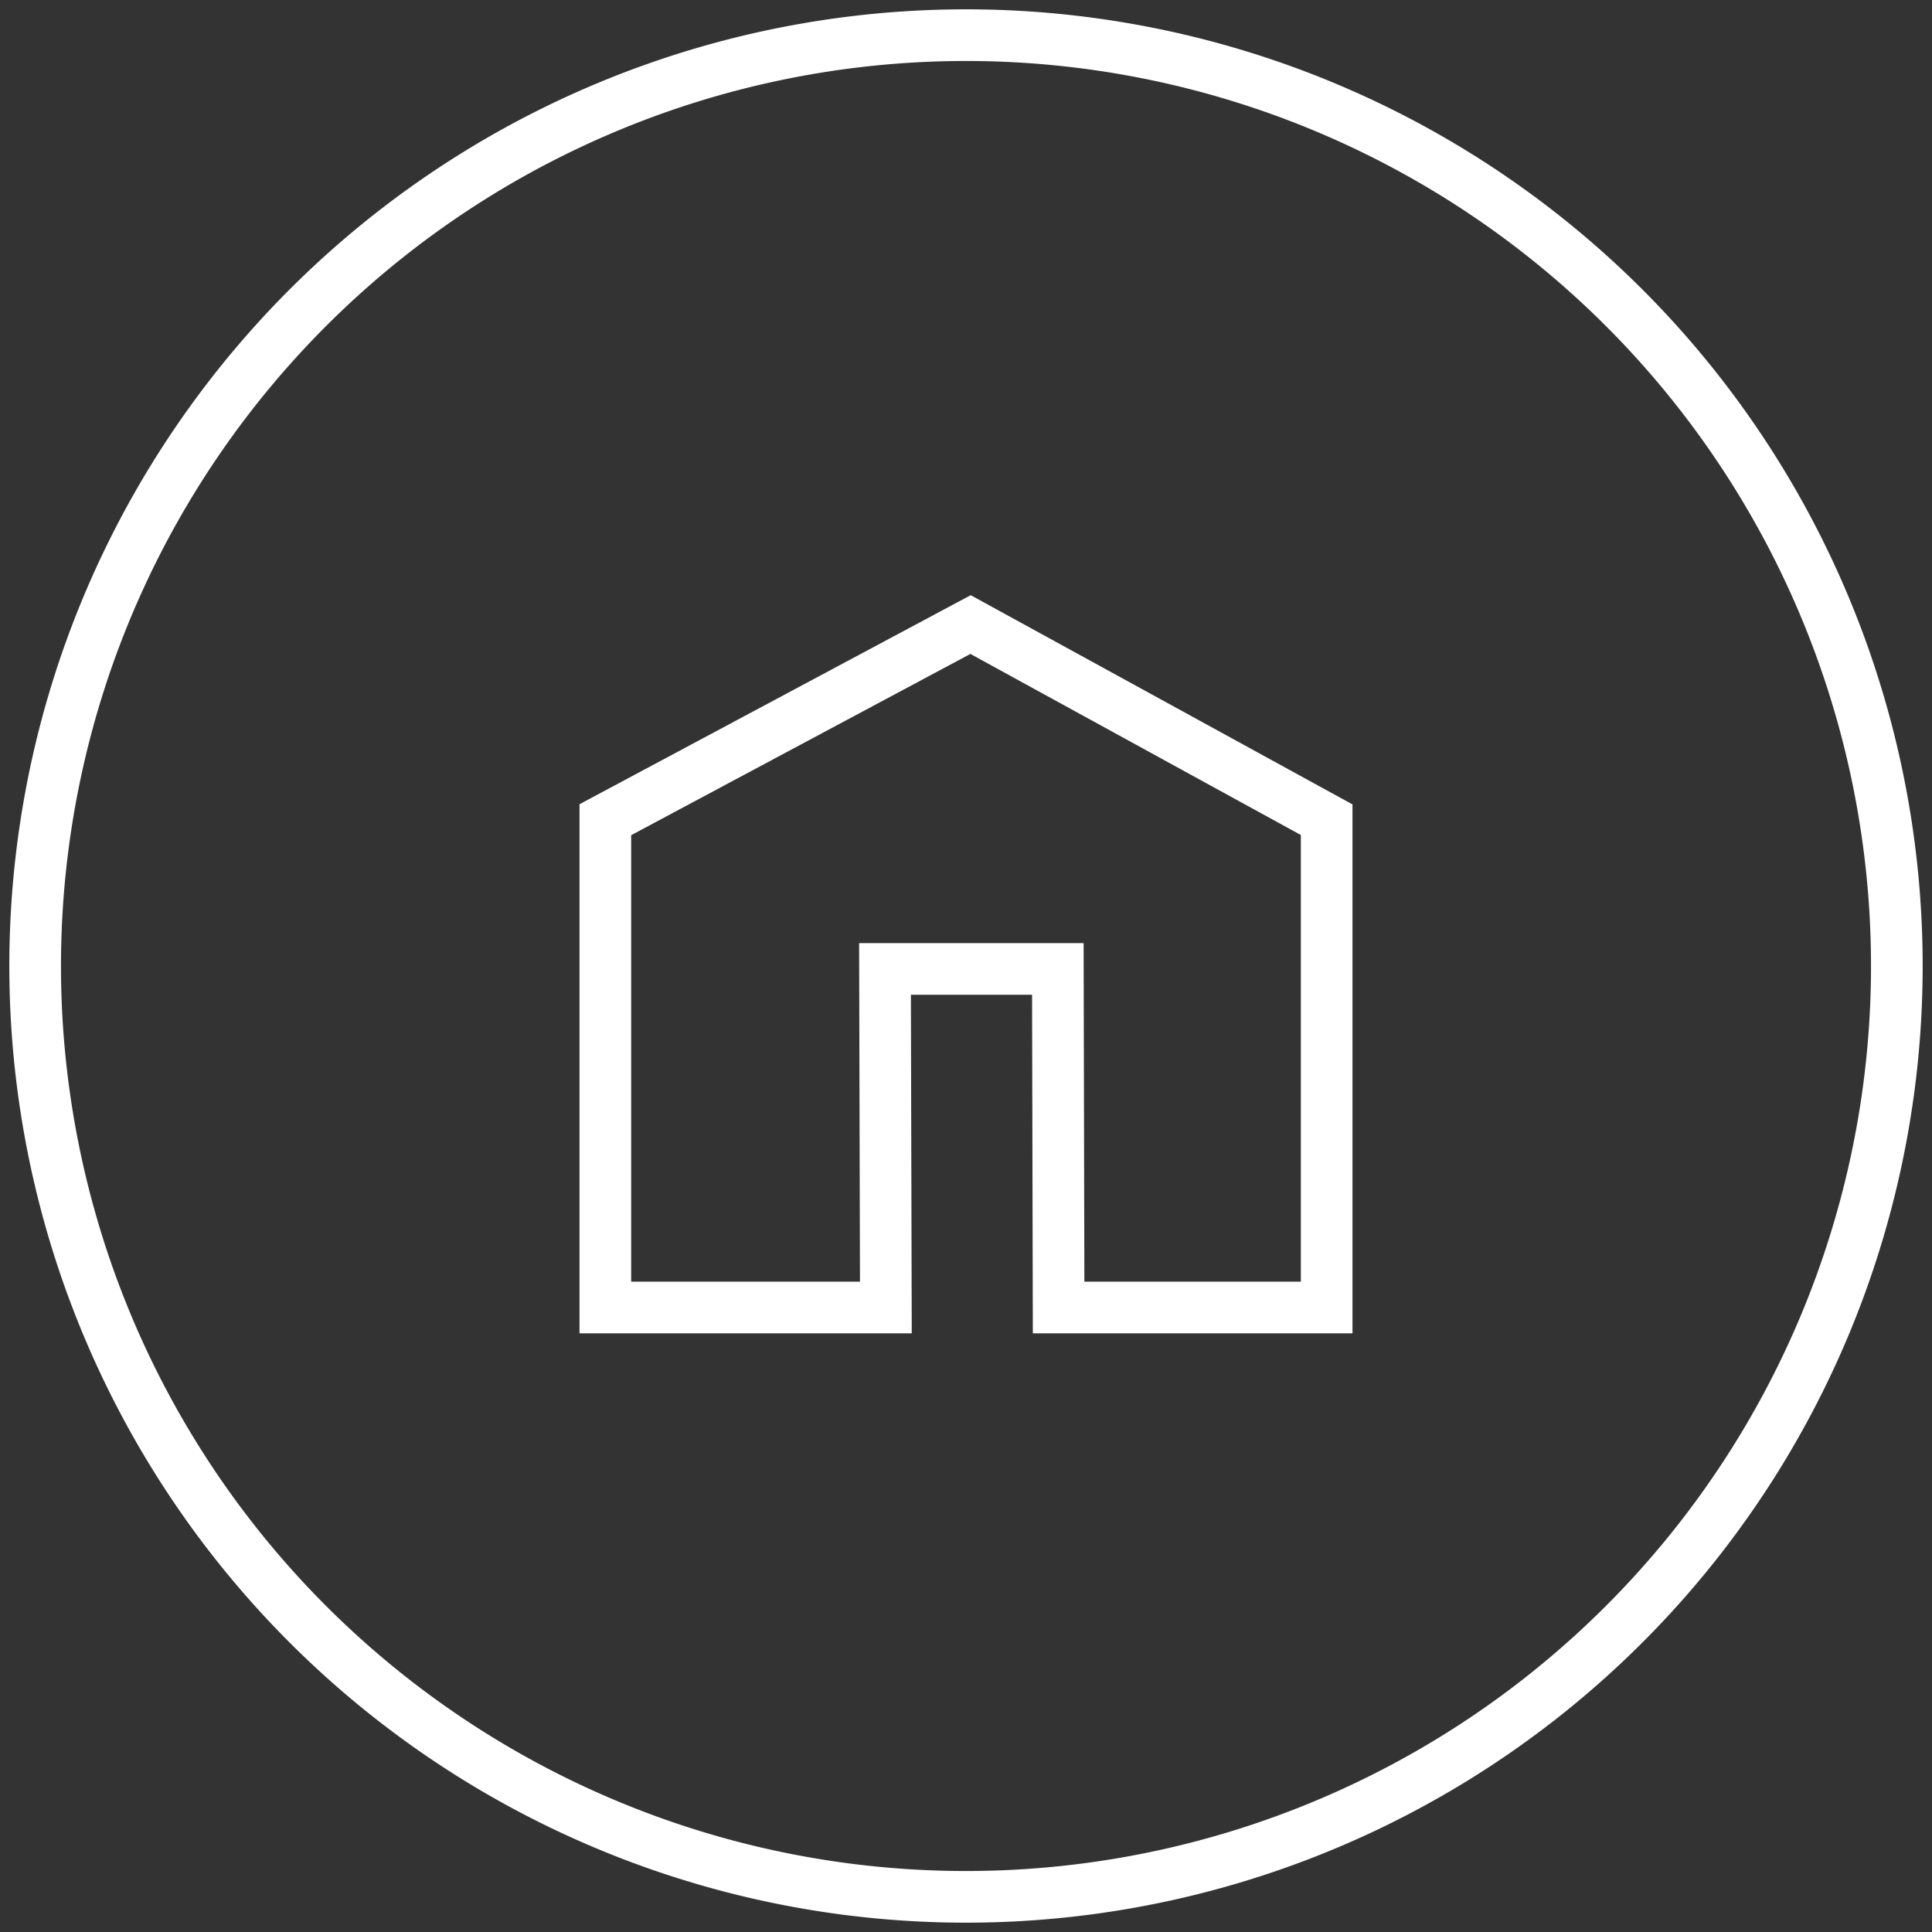 <svg xmlns="http://www.w3.org/2000/svg" xmlns:xlink="http://www.w3.org/1999/xlink" width="56.102" height="56.102" viewBox="0 0 56.102 56.102">
  <rect x="0" y="0" width="56.102" height="56.102" fill="#333333" stroke="none"/>
  <defs>
    <clipPath id="clip-path">
      <path id="Path_229" data-name="Path 229" d="M0,35.5H56.1V-20.6H0Z" transform="translate(0 20.6)" fill="none"/>
    </clipPath>
  </defs>
  <g id="Group_4778" data-name="Group 4778" transform="translate(-853.75 -1044.414)">
    <path id="Path_227" data-name="Path 227" d="M0,3.586V17.751H8.146L8.121,7.919h5.019l.022,9.832h7.784V3.586L10.605-2.081Z" transform="translate(871.328 1064.631)" fill="none" stroke="#fff" stroke-width="1.5"/>
    <g id="Group_230" data-name="Group 230" transform="translate(853.75 1044.414)" clip-path="url(#clip-path)">
      <g id="Group_229" data-name="Group 229" transform="translate(1.021 1.021)">
        <path id="Path_228" data-name="Path 228" d="M17.1,34.21A27.03,27.03,0,1,0-9.925,7.18,27.031,27.031,0,0,0,17.1,34.21Z" transform="translate(9.925 19.85)" fill="none" stroke="#fff" stroke-width="1.5"/>
      </g>
    </g>
  </g>
</svg>
